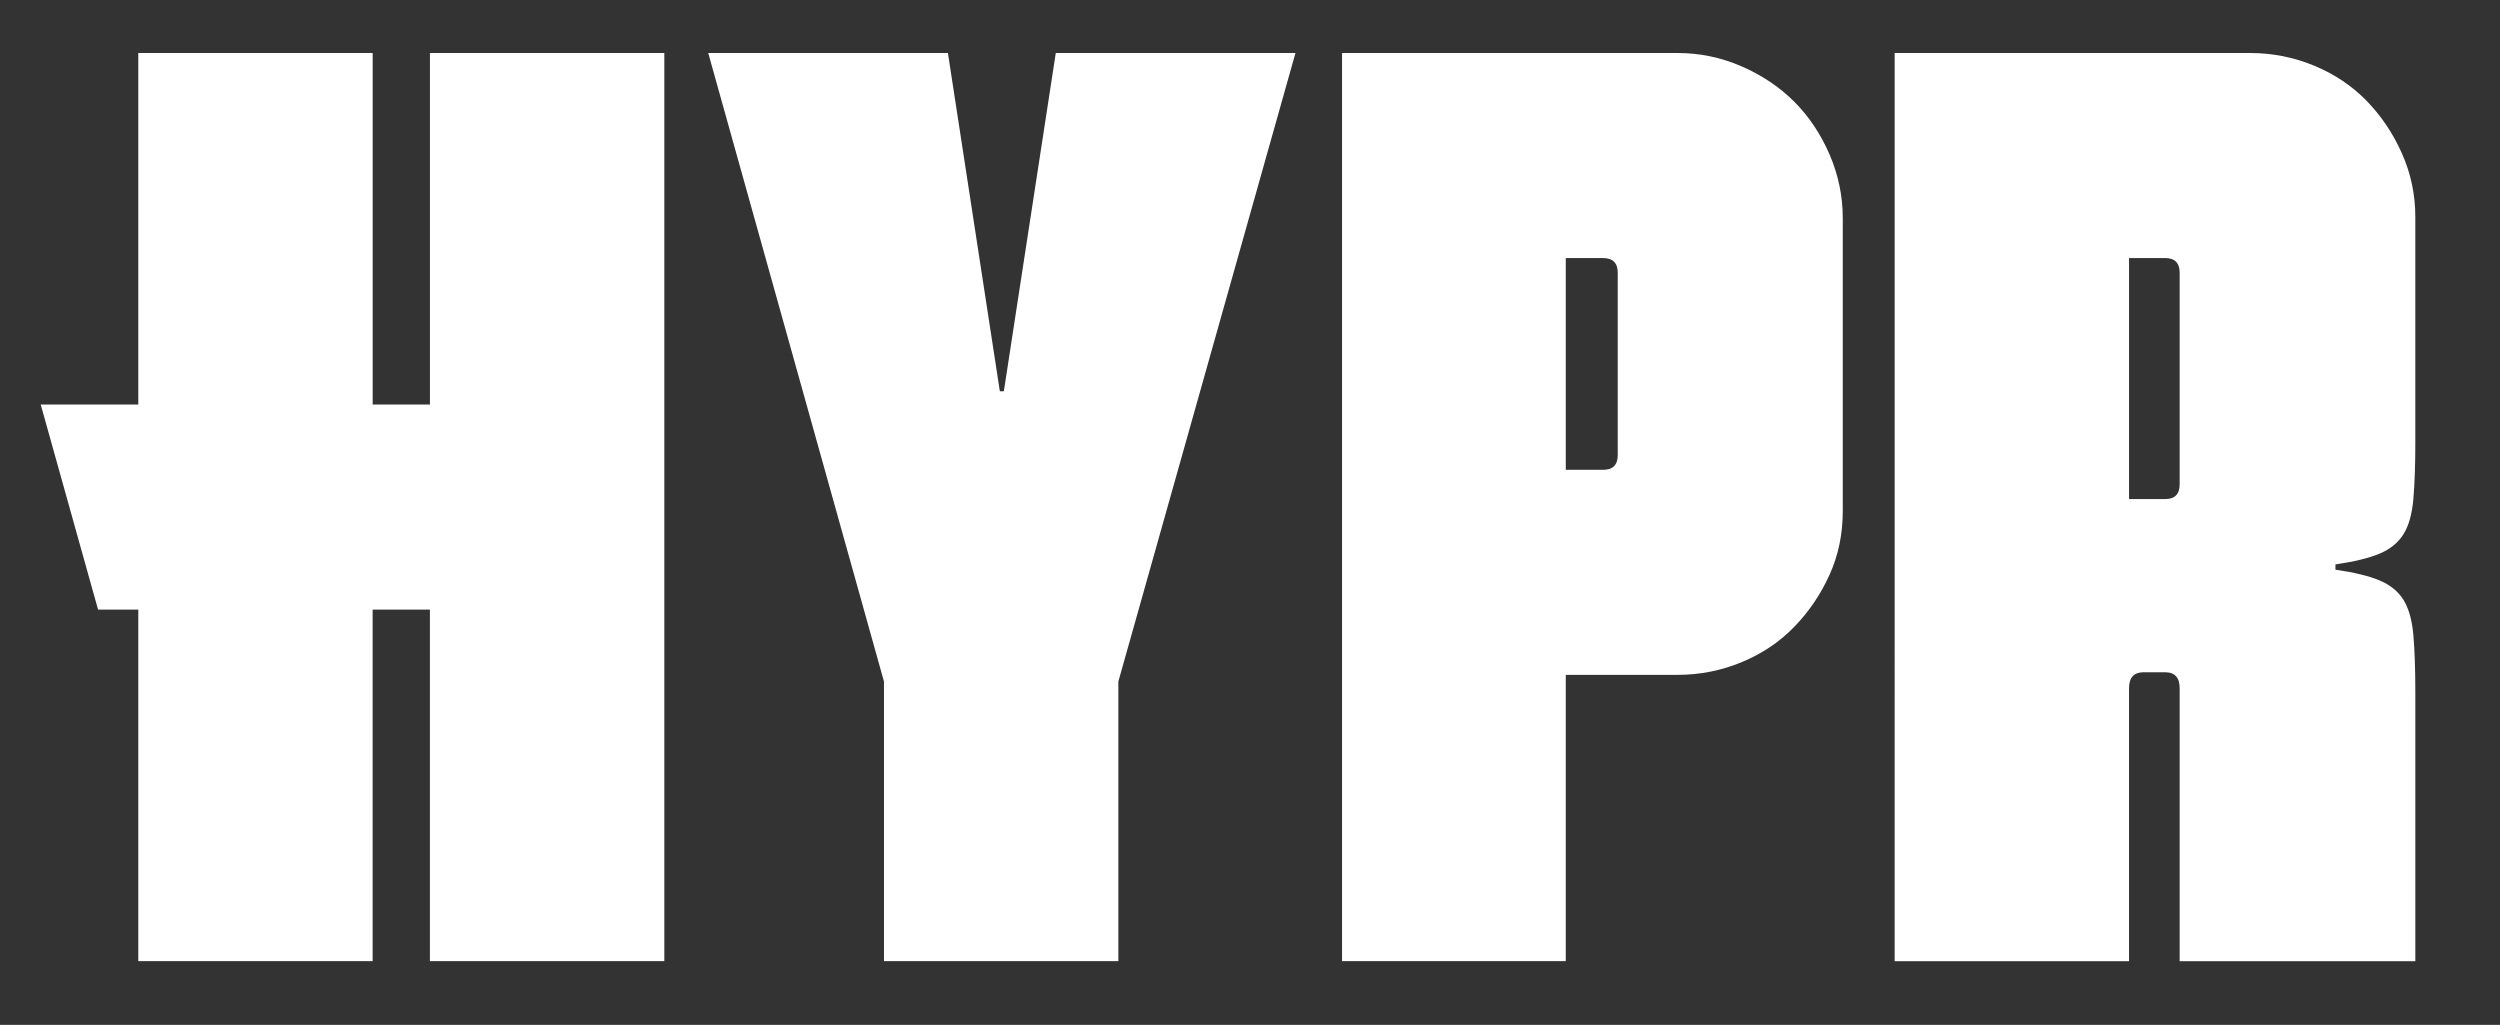 <?xml version="1.0" encoding="UTF-8"?>
<svg xmlns="http://www.w3.org/2000/svg" version="1.1" viewBox="0 0 805 330">
  <rect x="0" y="0" width="805" height="330" fill="#333333" stroke="none"/>
  <defs>
    <style>
      .cls-1 {
        fill: #fff;
      }
    </style>
  </defs>
  <!-- Generator: Adobe Illustrator 28.7.1, SVG Export Plug-In . SVG Version: 1.2.0 Build 142)  -->
  <g>
    <g id="Layer_1">
      <g>
        <path class="cls-1" d="M228.05,17.07h77.18l16.72,108.91h1.29l16.72-108.91h77.18l-57.03,202.38v90.04h-75.47v-90.04L228.05,17.07Z"/>
        <path class="cls-1" d="M540.2,17.07c7.14,0,14,1.43,20.58,4.29,6.57,2.86,12.22,6.65,16.94,11.36,4.72,4.72,8.5,10.36,11.36,16.94,2.85,6.58,4.29,13.44,4.29,20.58v94.33c0,7.44-1.43,14.3-4.29,20.58-2.86,6.29-6.65,11.87-11.36,16.72-4.72,4.86-10.36,8.65-16.94,11.36-6.58,2.72-13.44,4.07-20.58,4.07h-36.02v92.19h-72.04V17.07h108.05ZM504.18,151.28h12.01c3.14,0,4.72-1.57,4.72-4.72v-58.74c0-3.14-1.57-4.72-4.72-4.72h-12.01v68.18Z"/>
        <path class="cls-1" d="M777.74,141.85c0,7.72-.21,14.01-.64,18.87-.43,4.86-1.5,8.65-3.22,11.36-1.72,2.72-4.29,4.79-7.72,6.22-3.43,1.43-8.15,2.57-14.15,3.43v1.71c6,.86,10.72,2,14.15,3.43,3.43,1.43,6,3.5,7.72,6.22,1.71,2.72,2.79,6.51,3.22,11.36.43,4.86.64,11.15.64,18.87v86.18h-75.89v-87.9c0-3.43-1.57-5.14-4.72-5.14h-6.86c-3.15,0-4.72,1.71-4.72,5.14v87.9h-75.47V17.07h114.48c7.14,0,14,1.36,20.58,4.07,6.57,2.72,12.22,6.51,16.94,11.36,4.72,4.86,8.5,10.51,11.36,16.94,2.85,6.43,4.29,13.22,4.29,20.37v72.04ZM685.55,160.71h11.58c3.14,0,4.72-1.57,4.72-4.72v-68.18c0-3.14-1.57-4.72-4.72-4.72h-11.58v77.61Z"/>
        <path class="cls-1" d="M213.91,17.07v292.42h-75.48v-113.19h-18.44v113.19H44.53v-113.19h-12.95c-6.16-22.01-12.31-44.03-18.47-66.04h31.42V17.07h75.47v113.19h18.44V17.07h75.48Z"/>
      </g>
    </g>
  </g>
</svg>